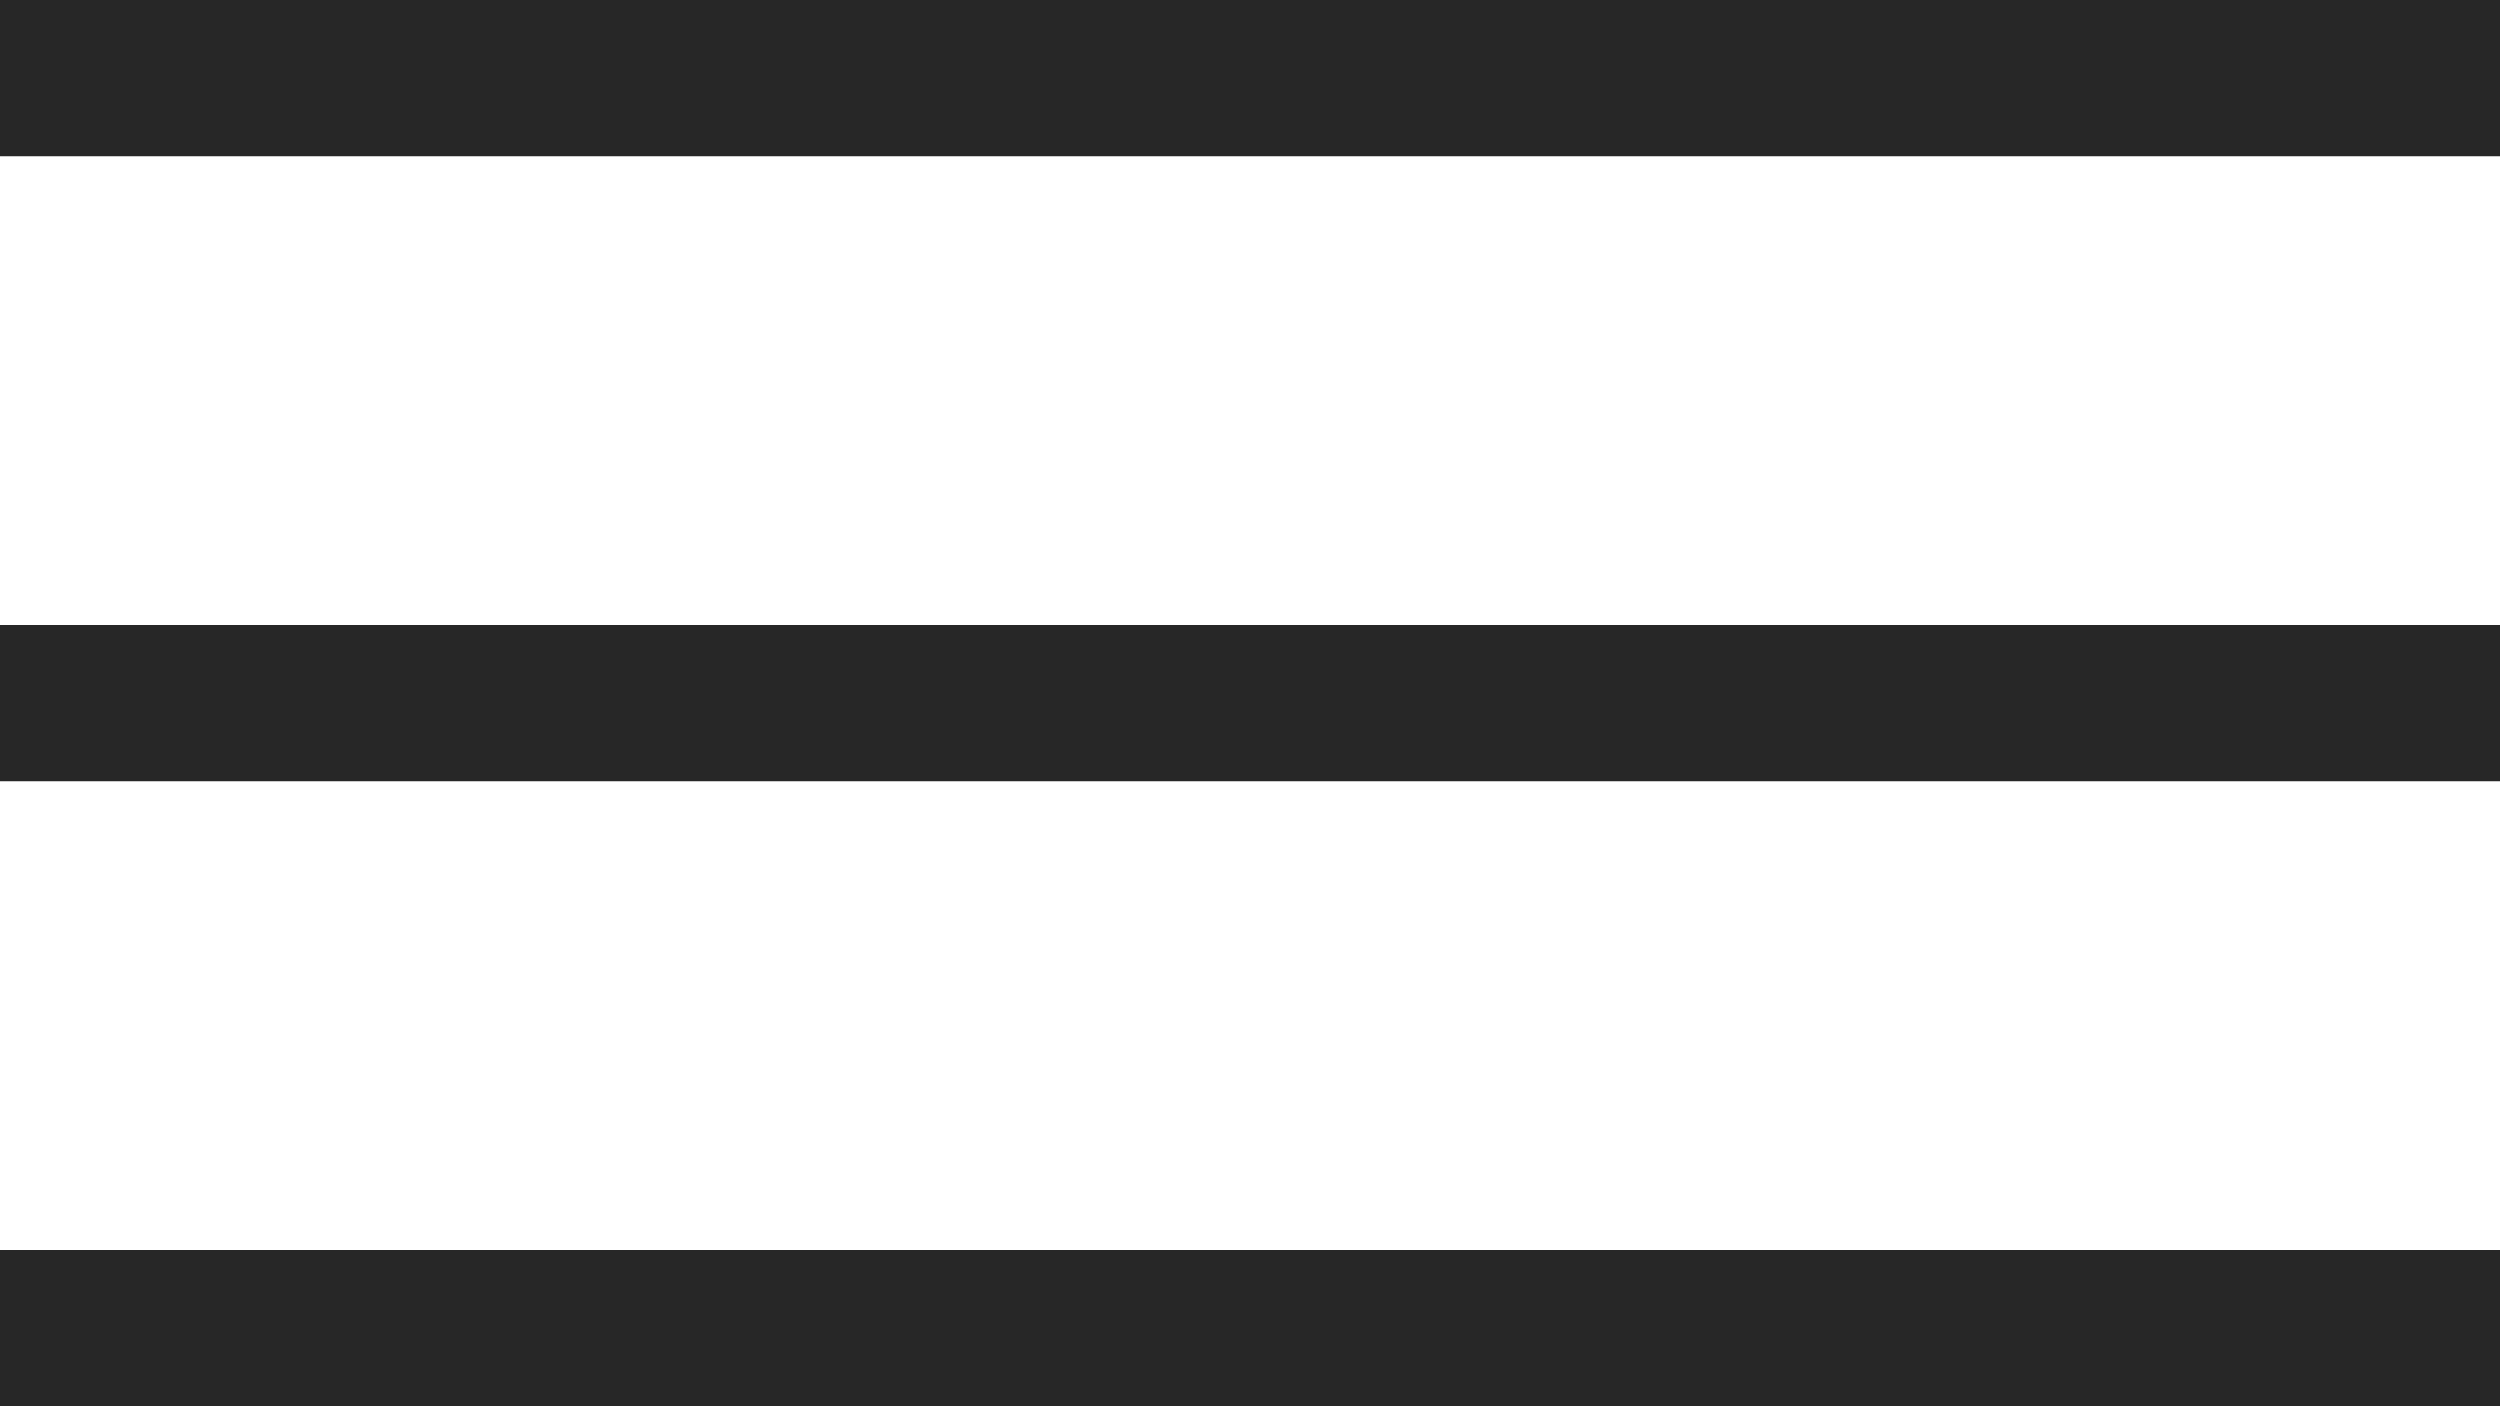 <?xml version="1.0" encoding="UTF-8"?> <svg xmlns="http://www.w3.org/2000/svg" width="16" height="9" viewBox="0 0 16 9" fill="none"><line y1="0.5" x2="16" y2="0.5" stroke="#272727"></line><line y1="4.5" x2="16" y2="4.5" stroke="#272727"></line><line y1="8.5" x2="16" y2="8.5" stroke="#272727"></line></svg> 